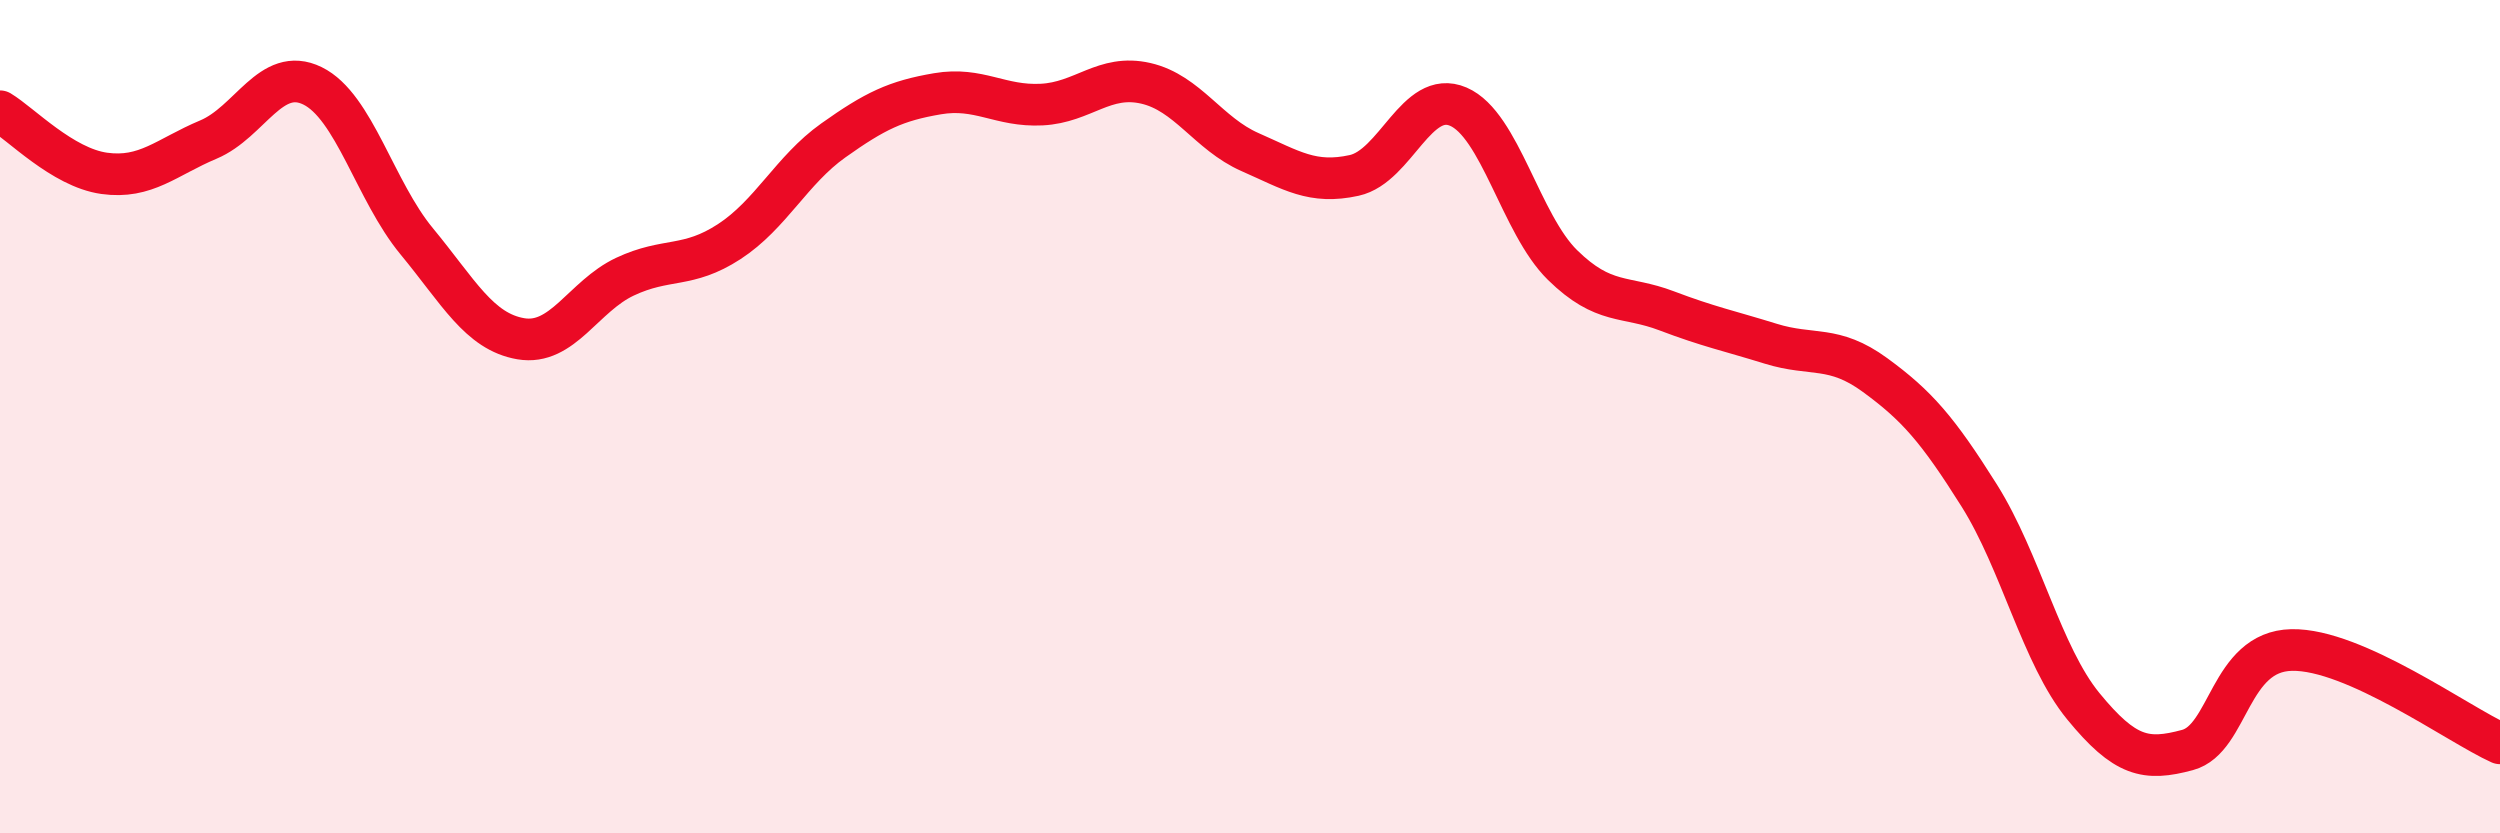 
    <svg width="60" height="20" viewBox="0 0 60 20" xmlns="http://www.w3.org/2000/svg">
      <path
        d="M 0,2.67 C 0.5,2.97 1.5,4.02 2.5,4.16 C 3.5,4.3 4,3.77 5,3.35 C 6,2.93 6.5,1.57 7.5,2.06 C 8.5,2.55 9,4.58 10,5.79 C 11,7 11.5,7.96 12.5,8.13 C 13.5,8.3 14,7.11 15,6.64 C 16,6.17 16.5,6.45 17.5,5.8 C 18.5,5.15 19,4.08 20,3.37 C 21,2.66 21.5,2.42 22.5,2.25 C 23.5,2.08 24,2.56 25,2.51 C 26,2.46 26.5,1.77 27.5,2 C 28.5,2.23 29,3.21 30,3.65 C 31,4.09 31.5,4.43 32.5,4.21 C 33.5,3.99 34,2.13 35,2.56 C 36,2.99 36.5,5.38 37.5,6.36 C 38.5,7.34 39,7.08 40,7.46 C 41,7.84 41.5,7.94 42.5,8.25 C 43.5,8.56 44,8.27 45,9 C 46,9.73 46.5,10.3 47.5,11.89 C 48.5,13.48 49,15.73 50,16.95 C 51,18.17 51.5,18.27 52.5,18 C 53.5,17.73 53.5,15.63 55,15.6 C 56.5,15.57 59,17.39 60,17.84L60 20L0 20Z"
        fill="#EB0A25"
        opacity="0.1"
        stroke-linecap="round"
        stroke-linejoin="round"
      />
      <path
        d="M 0,2.67 C 0.5,2.97 1.5,4.02 2.5,4.16 C 3.5,4.3 4,3.77 5,3.35 C 6,2.93 6.5,1.57 7.5,2.06 C 8.5,2.55 9,4.58 10,5.79 C 11,7 11.5,7.96 12.5,8.13 C 13.5,8.3 14,7.11 15,6.64 C 16,6.17 16.5,6.45 17.5,5.8 C 18.5,5.15 19,4.08 20,3.37 C 21,2.66 21.5,2.42 22.5,2.25 C 23.5,2.08 24,2.56 25,2.51 C 26,2.46 26.5,1.77 27.5,2 C 28.5,2.23 29,3.21 30,3.65 C 31,4.09 31.5,4.43 32.5,4.21 C 33.5,3.99 34,2.13 35,2.56 C 36,2.99 36.5,5.38 37.5,6.36 C 38.5,7.34 39,7.08 40,7.46 C 41,7.84 41.5,7.94 42.5,8.25 C 43.5,8.56 44,8.27 45,9 C 46,9.73 46.5,10.3 47.5,11.89 C 48.5,13.48 49,15.73 50,16.95 C 51,18.17 51.5,18.27 52.5,18 C 53.5,17.73 53.5,15.63 55,15.6 C 56.5,15.57 59,17.39 60,17.84"
        stroke="#EB0A25"
        stroke-width="1"
        fill="none"
        stroke-linecap="round"
        stroke-linejoin="round"
      />
    </svg>
  